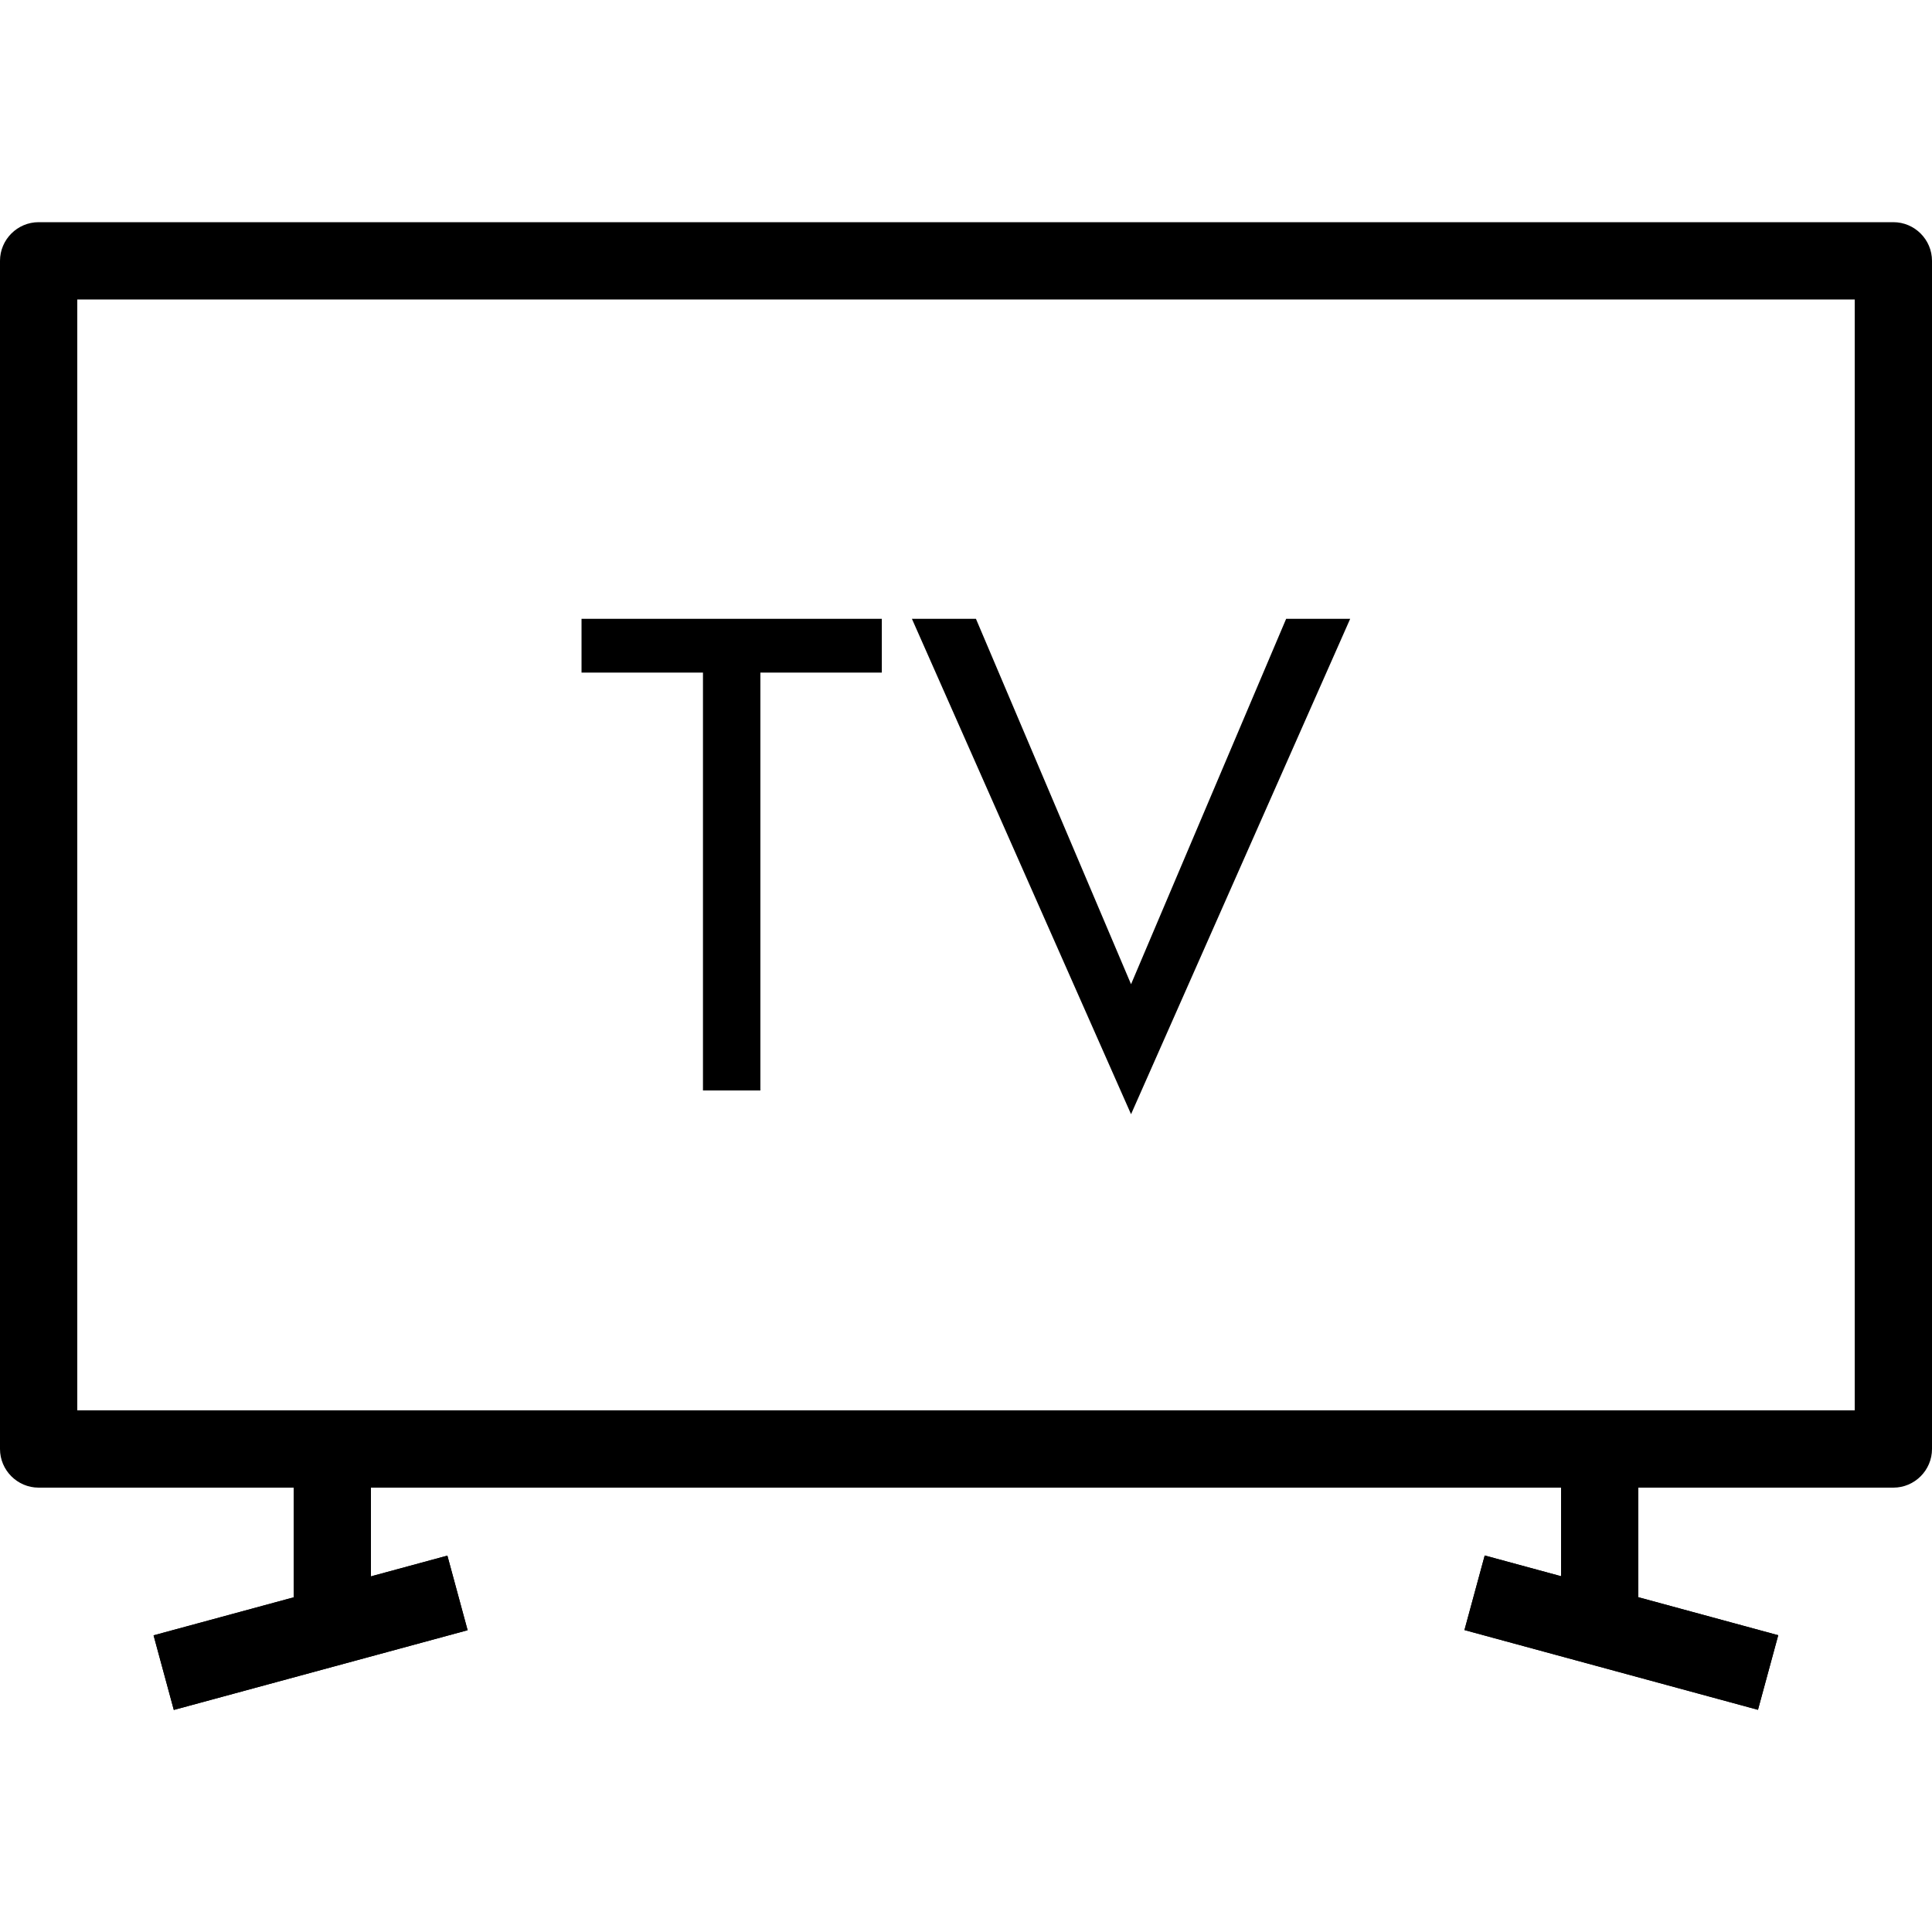 <?xml version="1.0" encoding="UTF-8"?>
<svg id="Layer_1" data-name="Layer 1" xmlns="http://www.w3.org/2000/svg" viewBox="0 0 70 70">
  <defs>
    <style>
      .cls-1 {
        stroke-width: 0px;
      }
    </style>
  </defs>
  <path class="cls-1" d="m2.8,51.1h64.4V10.85H2.8v40.25Zm65.8,2.8H1.4c-.77,0-1.4-.63-1.4-1.4V9.45c0-.77.63-1.4,1.4-1.4h67.2c.77,0,1.4.63,1.4,1.4v43.05c0,.77-.63,1.4-1.4,1.4"/>
  <rect class="cls-1" x="10.64" y="52.5" width="2.8" height="5.98"/>
  <rect class="cls-1" x="5.74" y="57.76" width="11.03" height="2.8" transform="translate(-15.1 5.01) rotate(-15.18)"/>
  <rect class="cls-1" x="5.74" y="57.76" width="11.03" height="2.8" transform="translate(-15.1 5.01) rotate(-15.18)"/>
  <rect class="cls-1" x="56.56" y="52.5" width="2.8" height="5.98"/>
  <rect class="cls-1" x="57.35" y="53.64" width="2.8" height="11.02" transform="translate(-13.74 100.34) rotate(-74.8)"/>
  <rect class="cls-1" x="57.35" y="53.64" width="2.8" height="11.02" transform="translate(-13.74 100.34) rotate(-74.8)"/>
  <path class="cls-1" d="m46.6,22.42h2.32l-7.94,17.95-7.94-17.95h2.32l5.62,13.24,5.62-13.24Zm-25.52,0h10.87v1.95h-4.4v15.14h-2.08v-15.14h-4.4v-1.95Z"/>
</svg>
